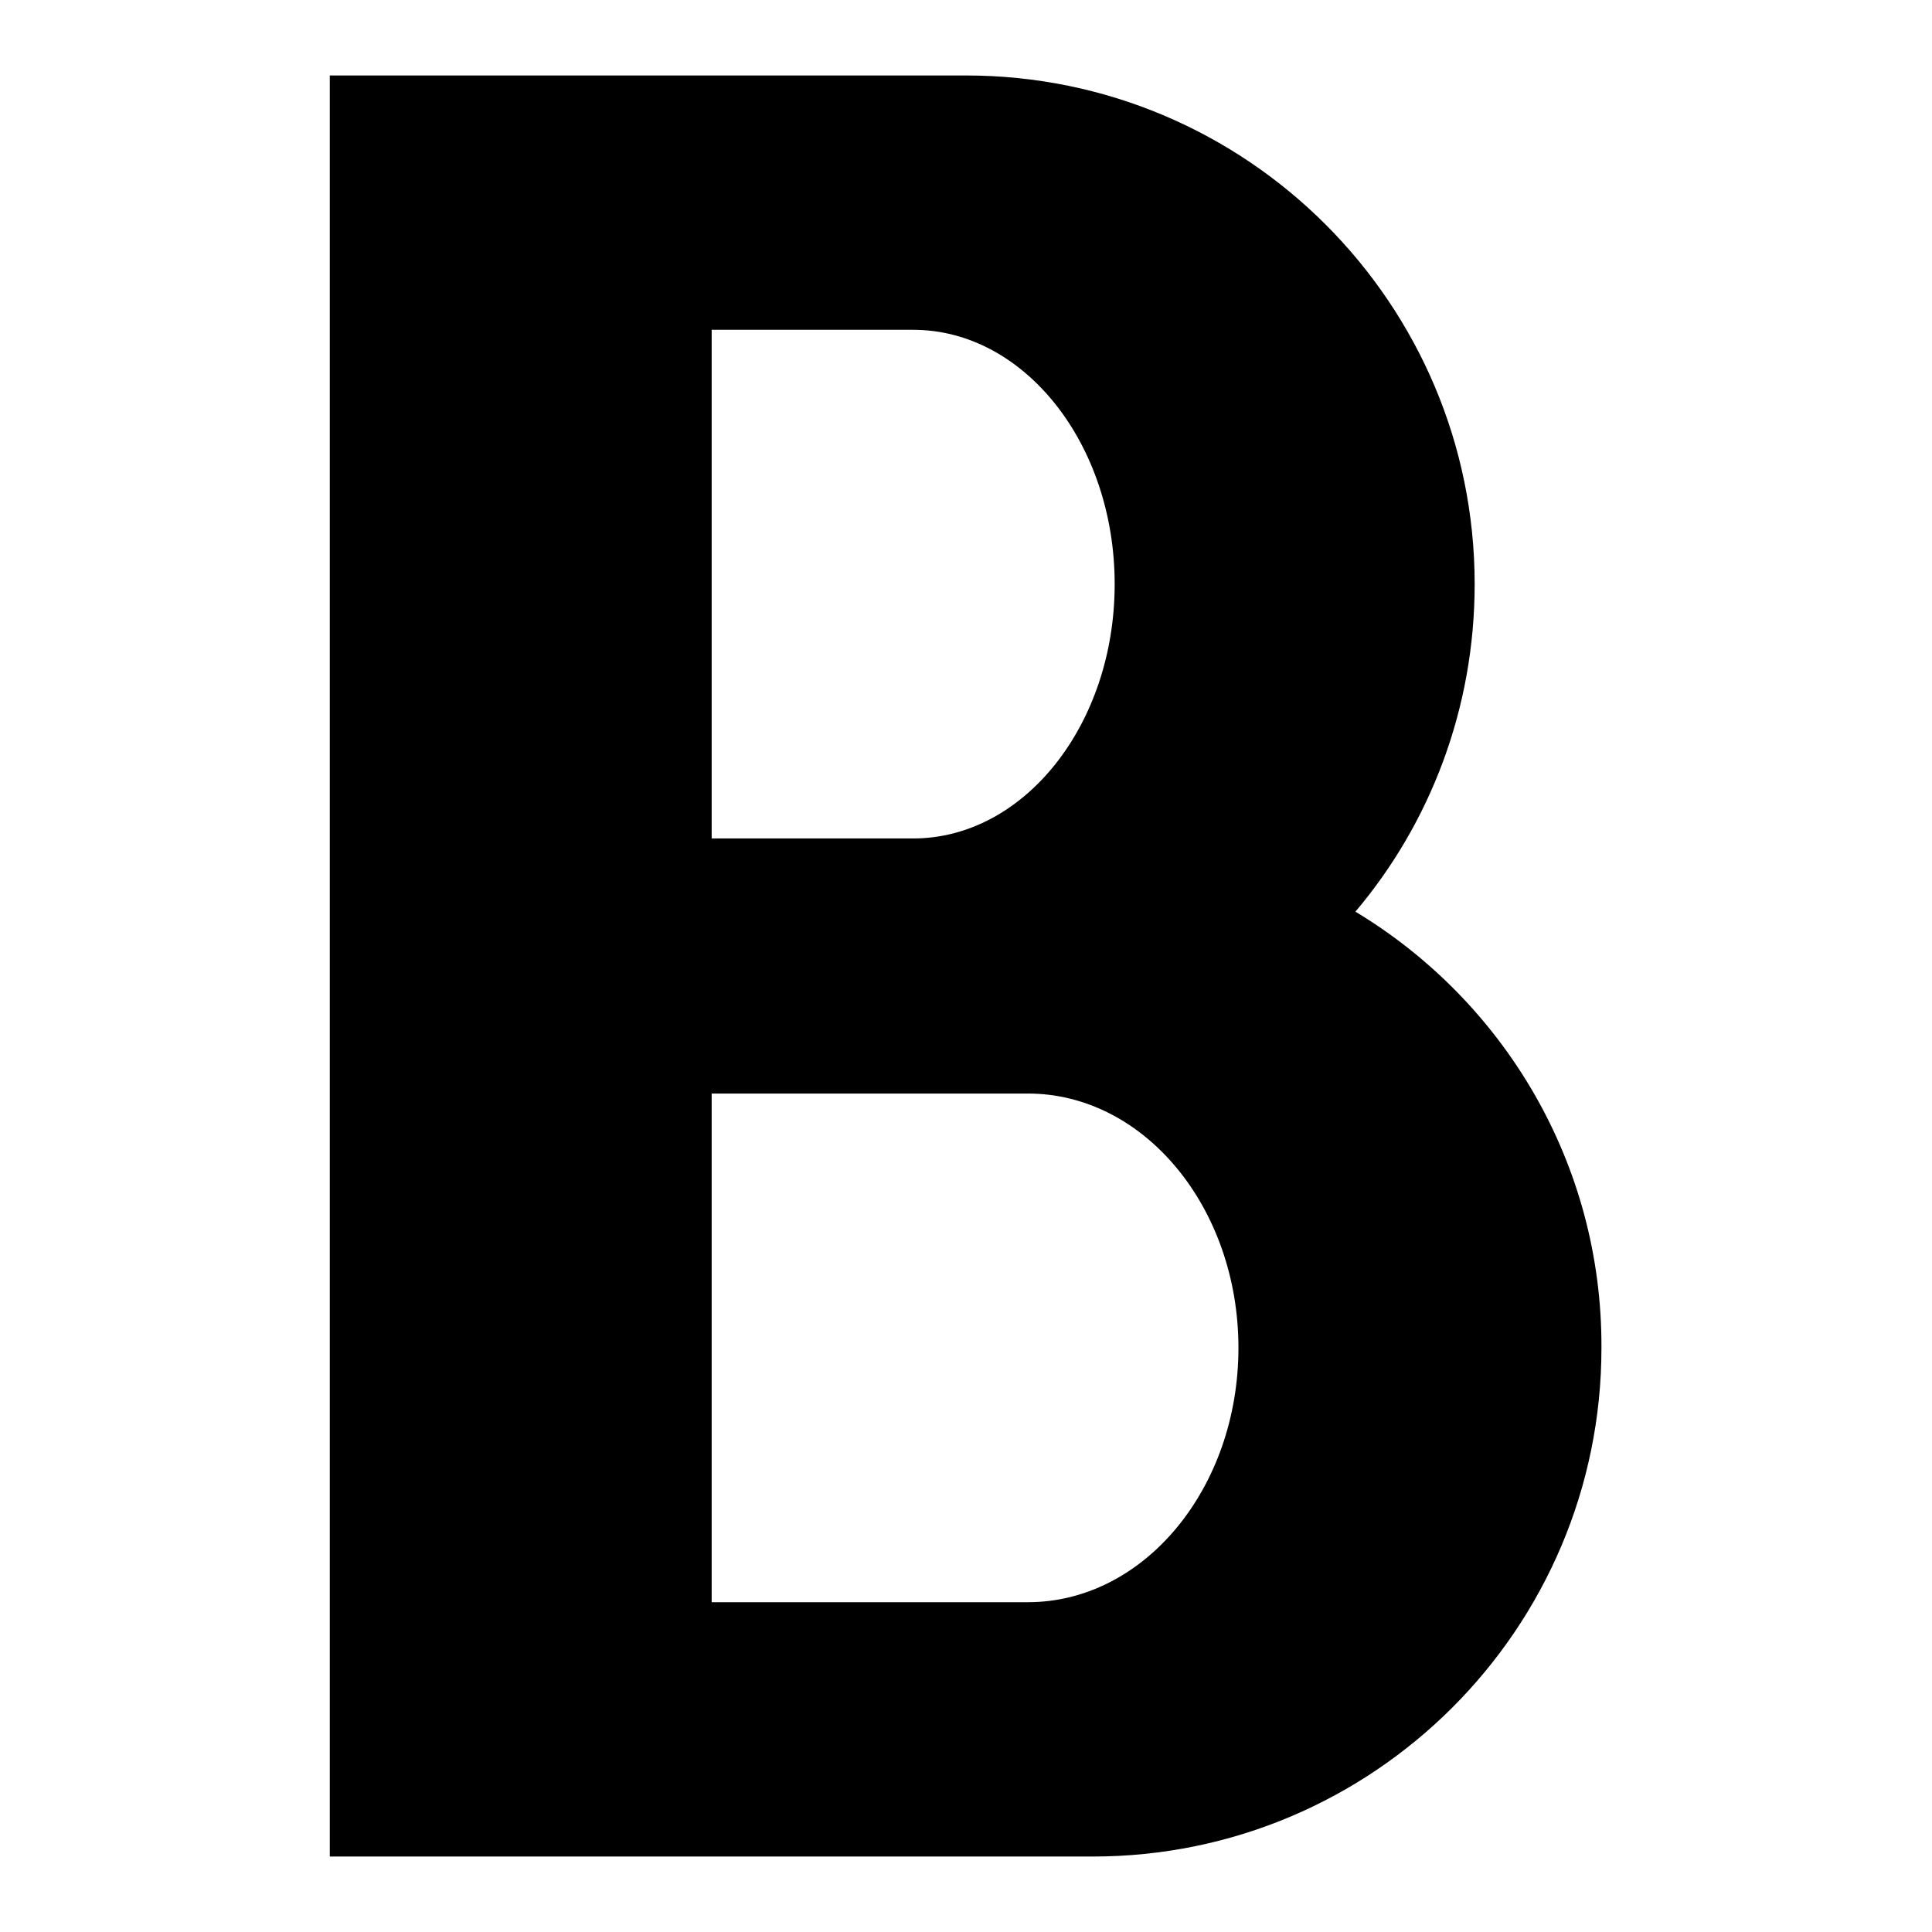 <?xml version="1.0" encoding="utf-8"?>
<!-- Svg Vector Icons : http://www.onlinewebfonts.com/icon -->
<!DOCTYPE svg PUBLIC "-//W3C//DTD SVG 1.1//EN" "http://www.w3.org/Graphics/SVG/1.1/DTD/svg11.dtd">
<svg version="1.1" xmlns="http://www.w3.org/2000/svg" xmlns:xlink="http://www.w3.org/1999/xlink" x="0px" y="0px" viewBox="0 0 256 256" enable-background="new 0 0 256 256" xml:space="preserve">
<g><g><path fill="#000000" d="M179.6,120.8c9.9-11.7,15.8-26.9,15.8-43.4c0-37.2-30.2-67.4-67.4-67.4H43.7v236h101.1c37.2,0,67.4-30.2,67.4-67.4C212.3,154.1,199.2,132.6,179.6,120.8L179.6,120.8z M94.3,43.7H121c14.7,0,26.7,15.1,26.7,33.7s-12,33.7-26.7,33.7H94.3V43.7z M136.2,212.3H94.3v-67.4h41.9c15.4,0,27.9,15.1,27.9,33.7C164.1,197.2,151.6,212.3,136.2,212.3z"/></g></g>
</svg>